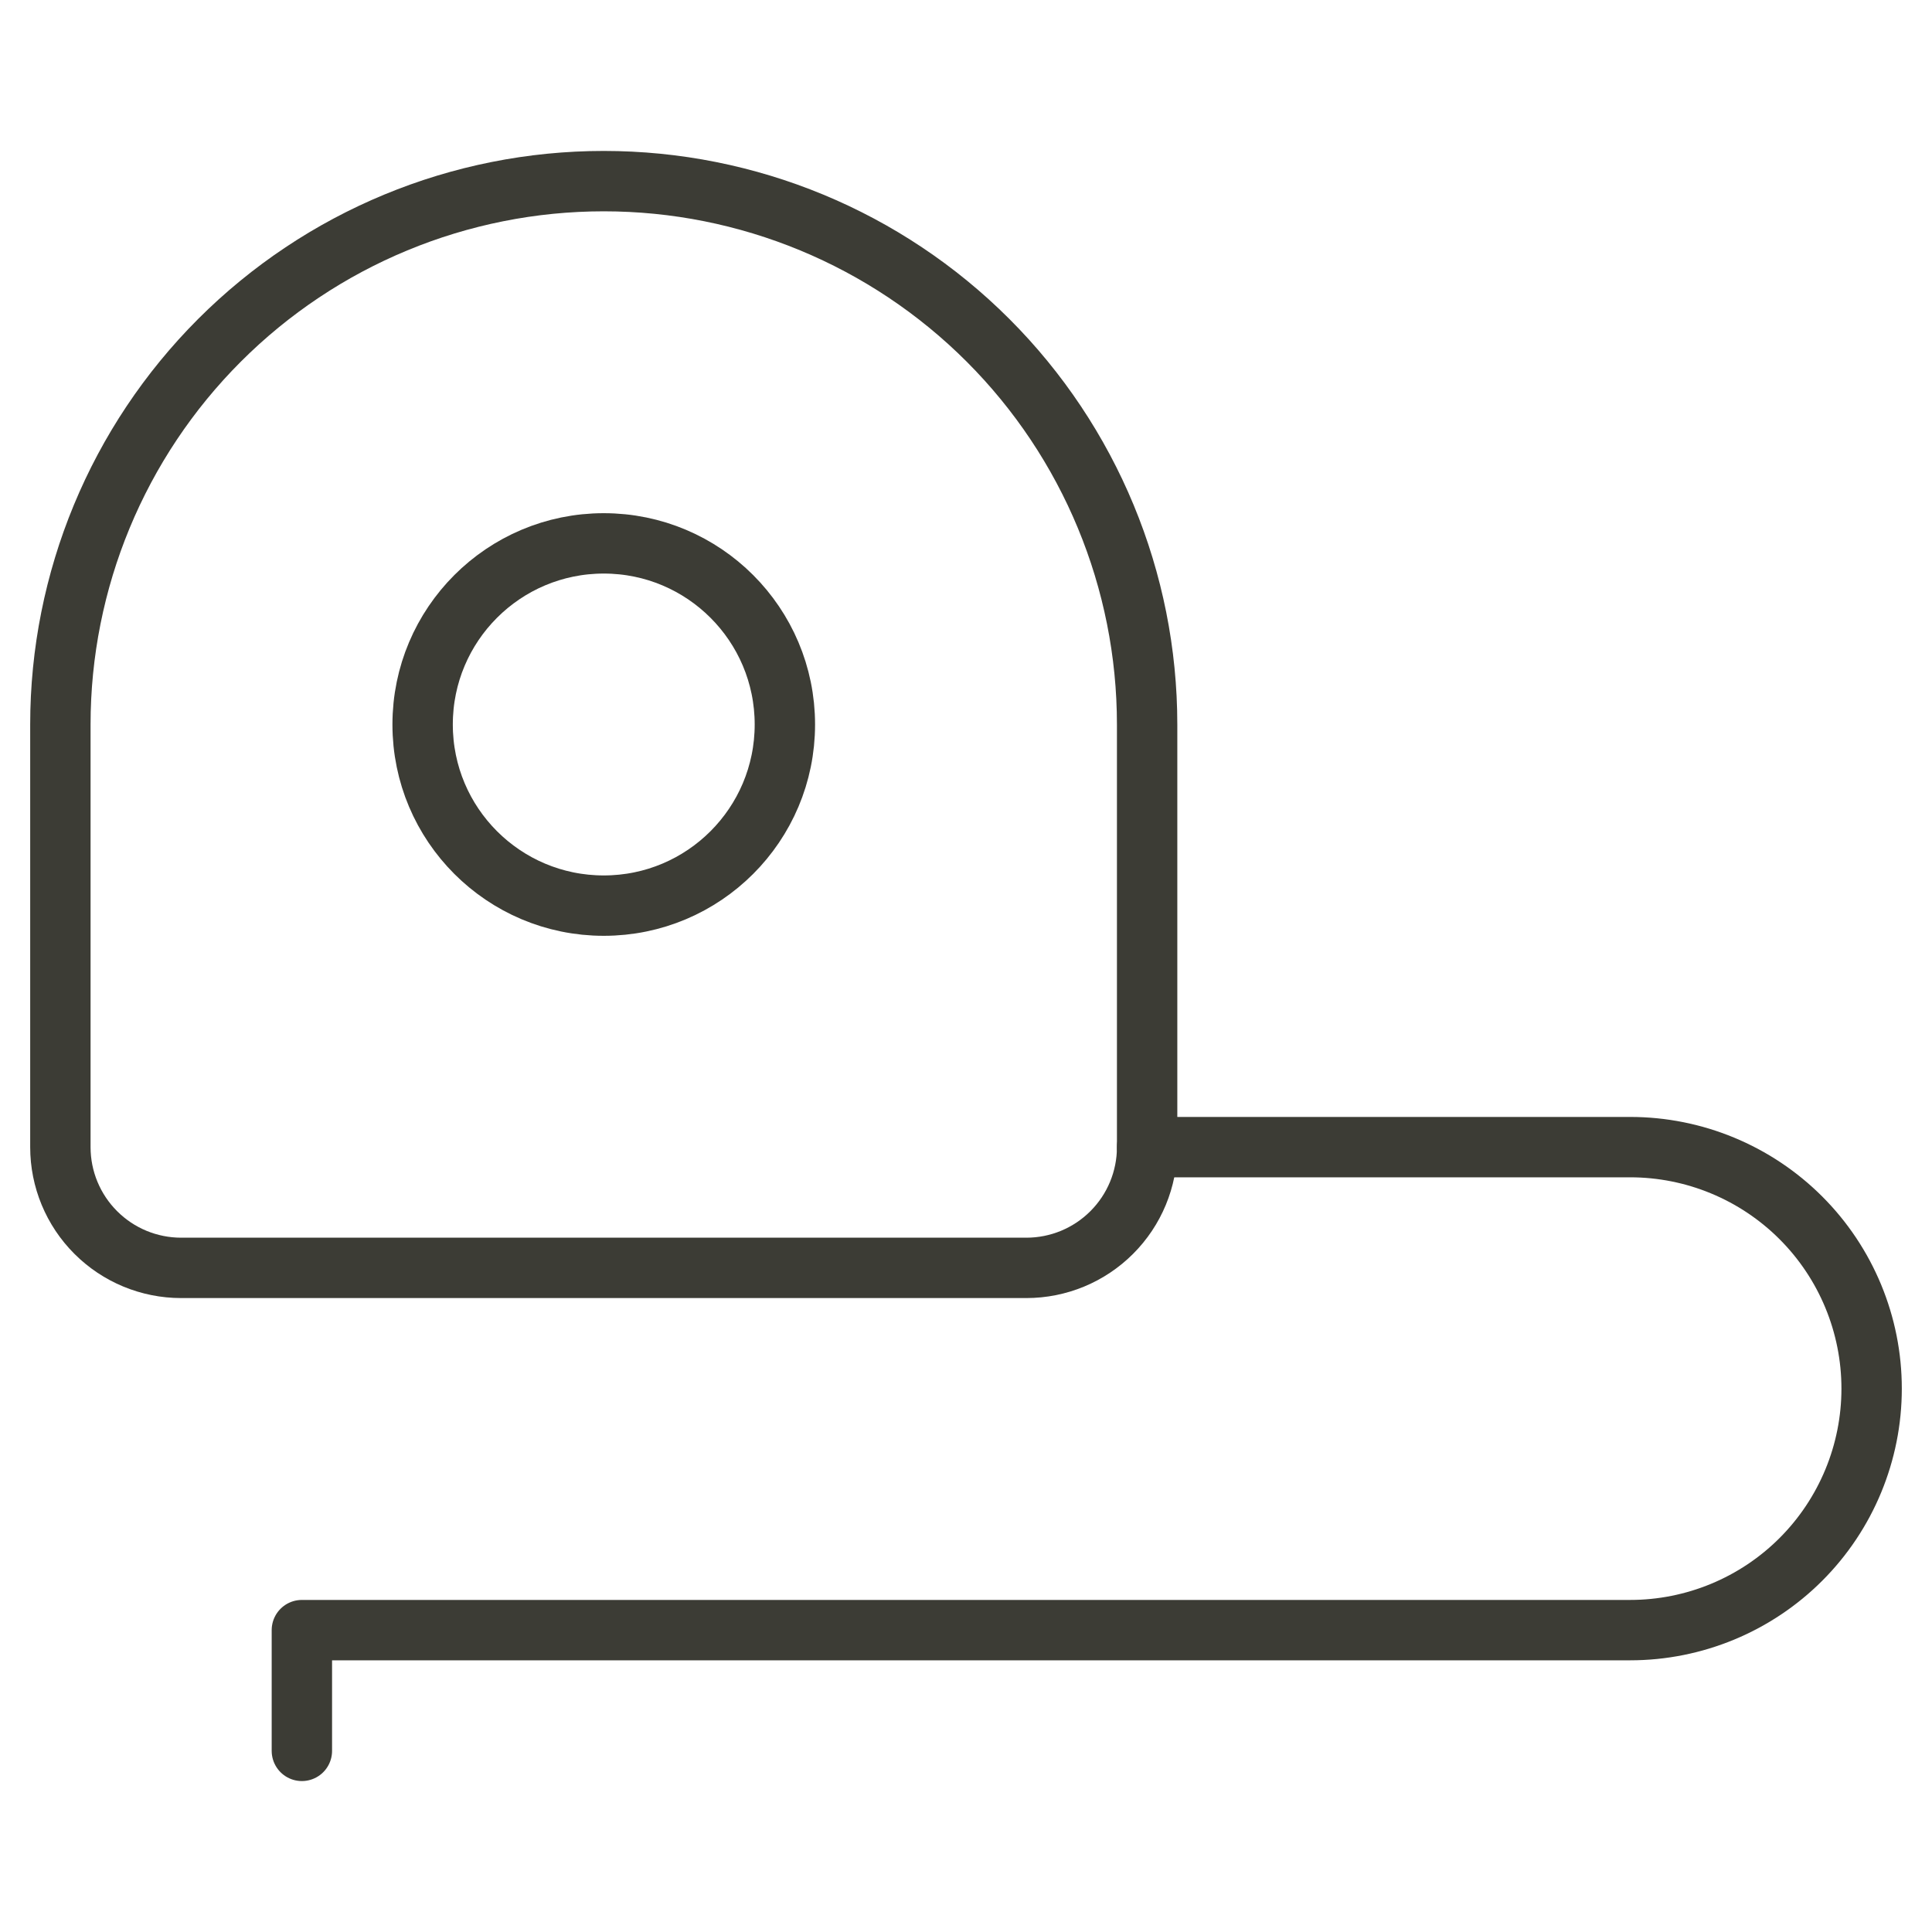 <svg width="64" height="64" viewBox="0 0 64 64" fill="none" xmlns="http://www.w3.org/2000/svg">
<path d="M38 38C38 39.061 37.579 40.078 36.828 40.828C36.078 41.579 35.061 42 34 42H6C4.939 42 3.922 41.579 3.172 40.828C2.421 40.078 2 39.061 2 38V24C2 19.226 3.896 14.648 7.272 11.272C10.648 7.896 15.226 6 20 6C24.774 6 29.352 7.896 32.728 11.272C36.104 14.648 38 19.226 38 24V38Z" stroke="#3C3C35" stroke-width="2" stroke-linecap="round" stroke-linejoin="round"/>
<path d="M38 38H54C56.122 38 58.157 38.843 59.657 40.343C61.157 41.843 62 43.878 62 46C62 48.122 61.157 50.157 59.657 51.657C58.157 53.157 56.122 54 54 54H10V58" stroke="#3C3C35" stroke-width="2" stroke-linecap="round" stroke-linejoin="round"/>
<path d="M20 30C23.314 30 26 27.314 26 24C26 20.686 23.314 18 20 18C16.686 18 14 20.686 14 24C14 27.314 16.686 30 20 30Z" stroke="#3C3C35" stroke-width="2" stroke-linecap="round" stroke-linejoin="round"/>
</svg>
